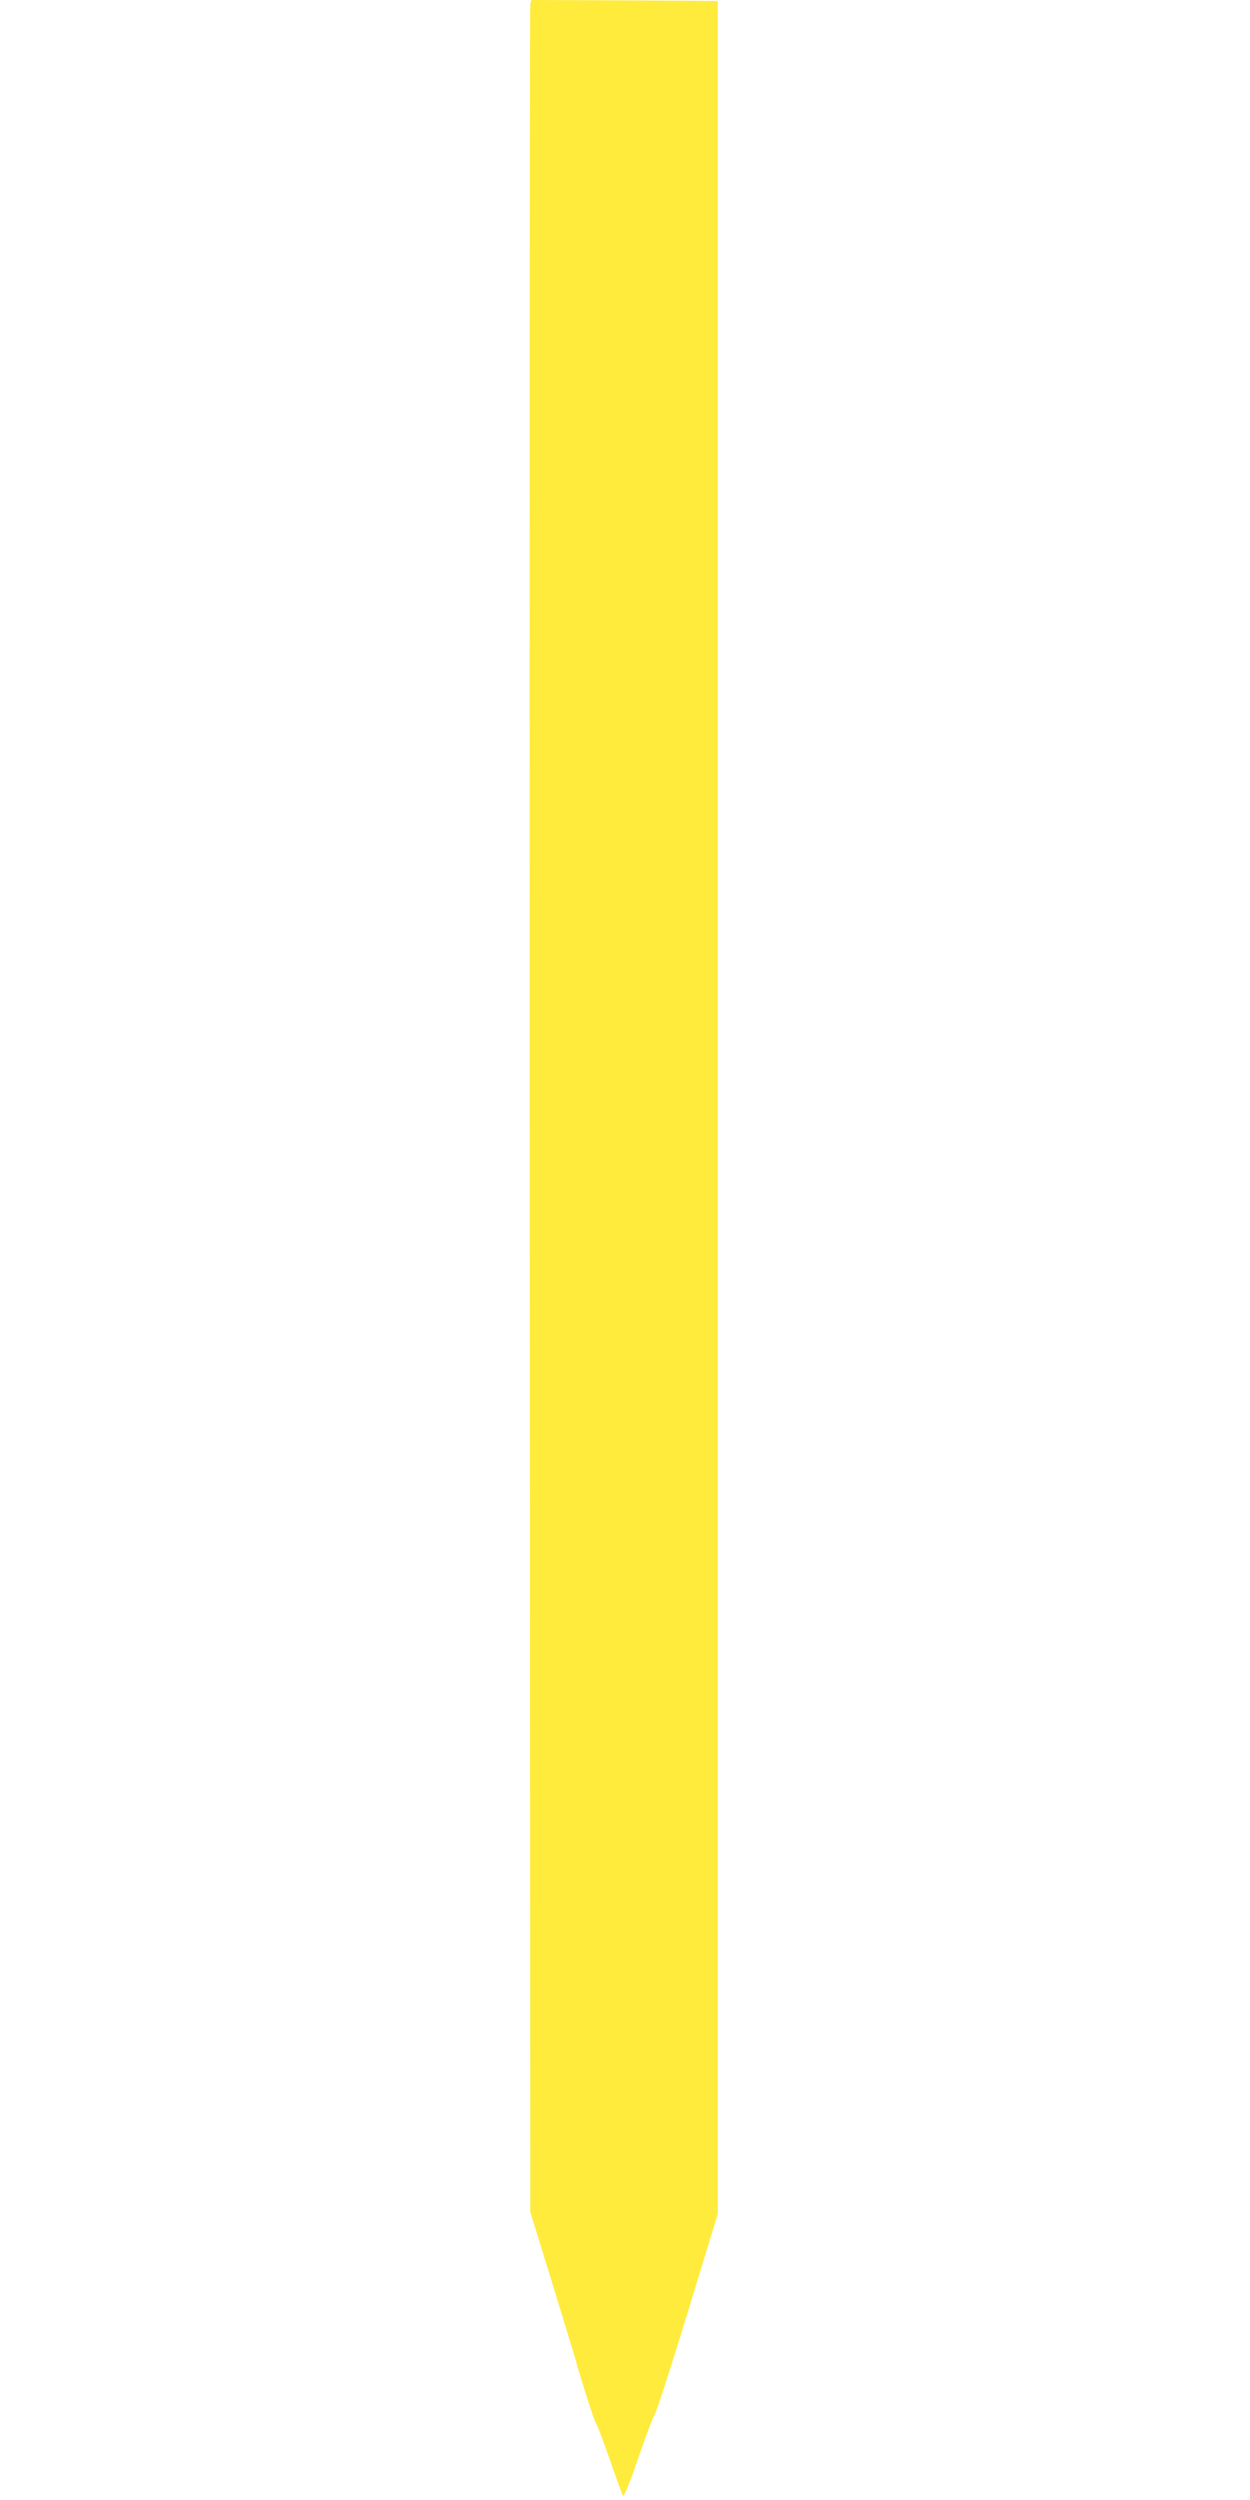<?xml version="1.0" standalone="no"?>
<!DOCTYPE svg PUBLIC "-//W3C//DTD SVG 20010904//EN"
 "http://www.w3.org/TR/2001/REC-SVG-20010904/DTD/svg10.dtd">
<svg version="1.0" xmlns="http://www.w3.org/2000/svg"
 width="640pt" height="1280pt" viewBox="0 0 640 1280"
 preserveAspectRatio="xMidYMid meet">
<g transform="translate(0,1280) scale(0.1,-0.1)"
fill="#ffeb3b" stroke="none">
<path d="M2715 12778 c-3 -13 -4 -2561 -3 -5663 l3 -5640 108 -350 c59 -192
114 -372 122 -400 30 -110 98 -321 106 -332 6 -6 37 -89 70 -183 33 -95 63
-179 68 -187 5 -10 30 50 76 183 37 110 77 215 88 234 11 19 88 258 171 530
l151 495 0 5665 0 5665 -477 3 -478 2 -5 -22z"/>
</g>
</svg>
